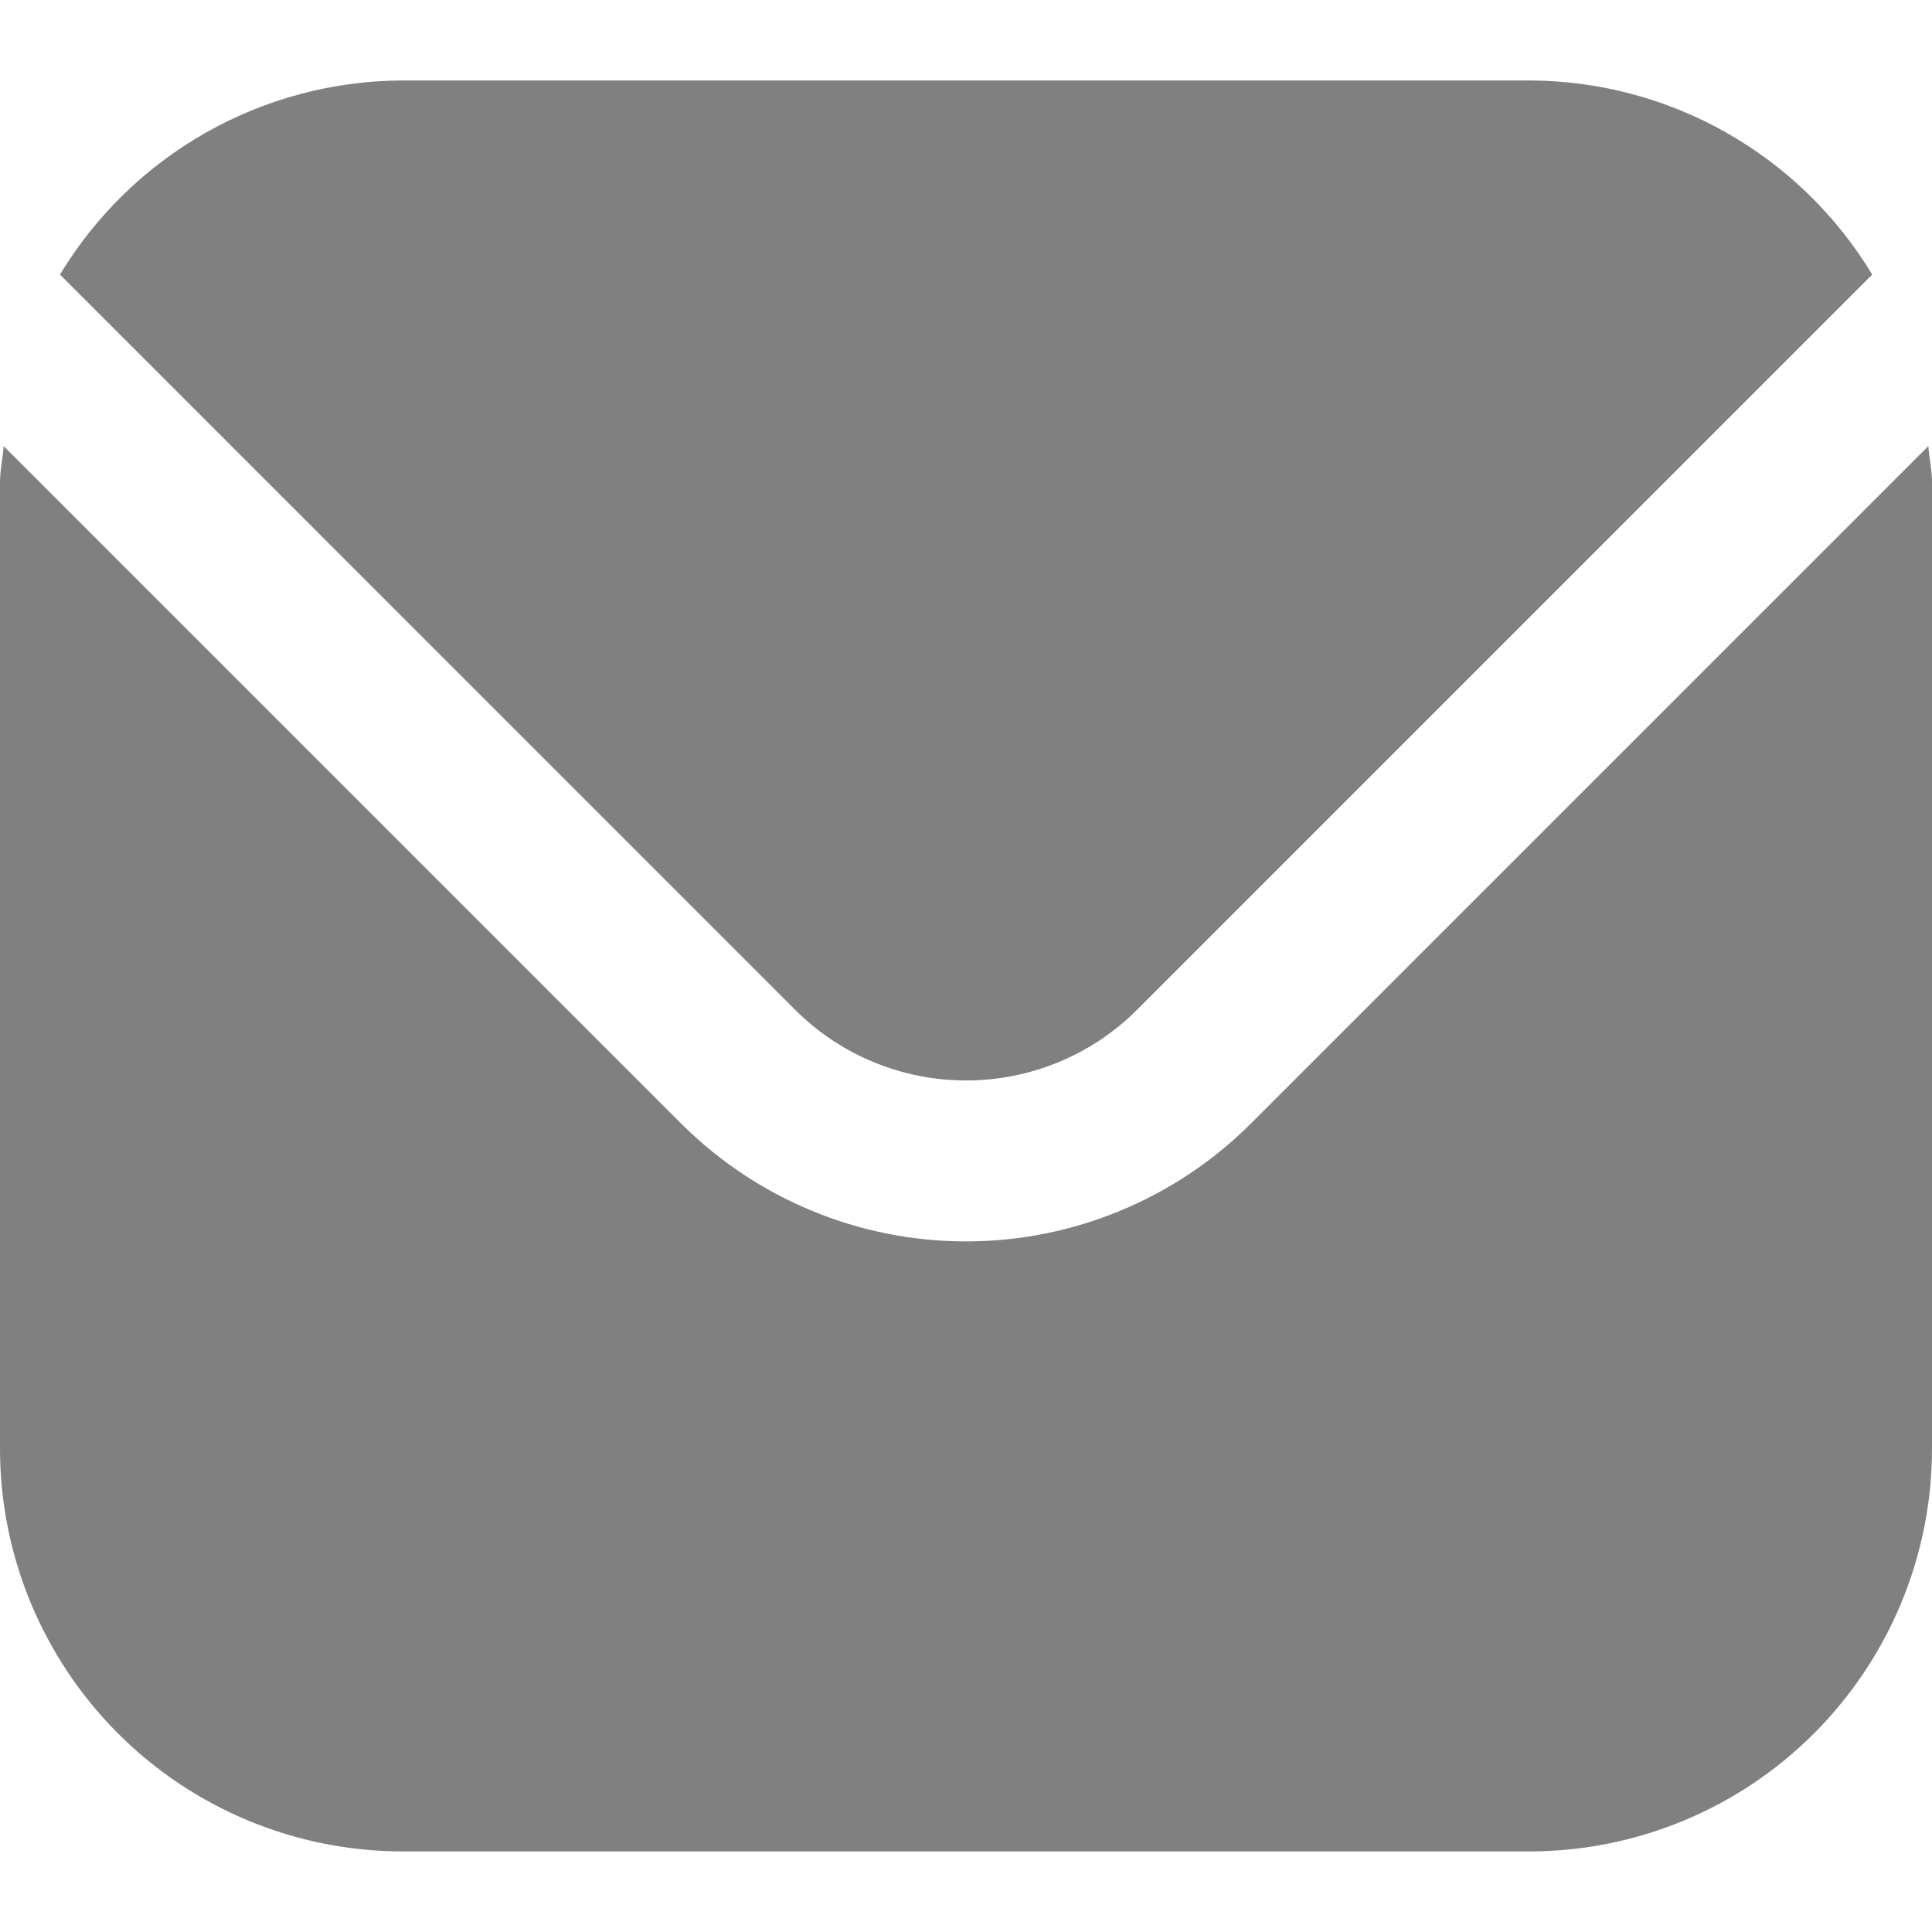 <svg width="20" height="20" viewBox="0 0 20 20" fill="none" xmlns="http://www.w3.org/2000/svg">
<g clip-path="url(#clip0_765_14035)">
<path d="M19.962 4.618L12.947 11.633C12.165 12.413 11.105 12.851 10 12.851C8.895 12.851 7.836 12.413 7.053 11.633L0.038 4.618C0.027 4.75 0 4.869 0 5V15C0.001 16.105 0.441 17.163 1.222 17.945C2.003 18.726 3.062 19.165 4.167 19.166H15.833C16.938 19.165 17.997 18.726 18.778 17.945C19.559 17.163 19.999 16.105 20 15V5C20 4.869 19.973 4.75 19.962 4.618Z" fill="#808080"/>
<path d="M11.769 10.455L19.381 2.842C19.012 2.231 18.492 1.725 17.871 1.373C17.25 1.021 16.548 0.835 15.834 0.833H4.168C3.454 0.835 2.752 1.021 2.131 1.373C1.51 1.725 0.99 2.231 0.621 2.842L8.233 10.455C8.702 10.923 9.338 11.185 10.001 11.185C10.664 11.185 11.3 10.923 11.769 10.455Z" fill="#808080"/>
</g>
<defs>
<clipPath id="clip0_765_14035">
<rect width="20" height="20" fill="white"/>
</clipPath>
</defs>
</svg>
